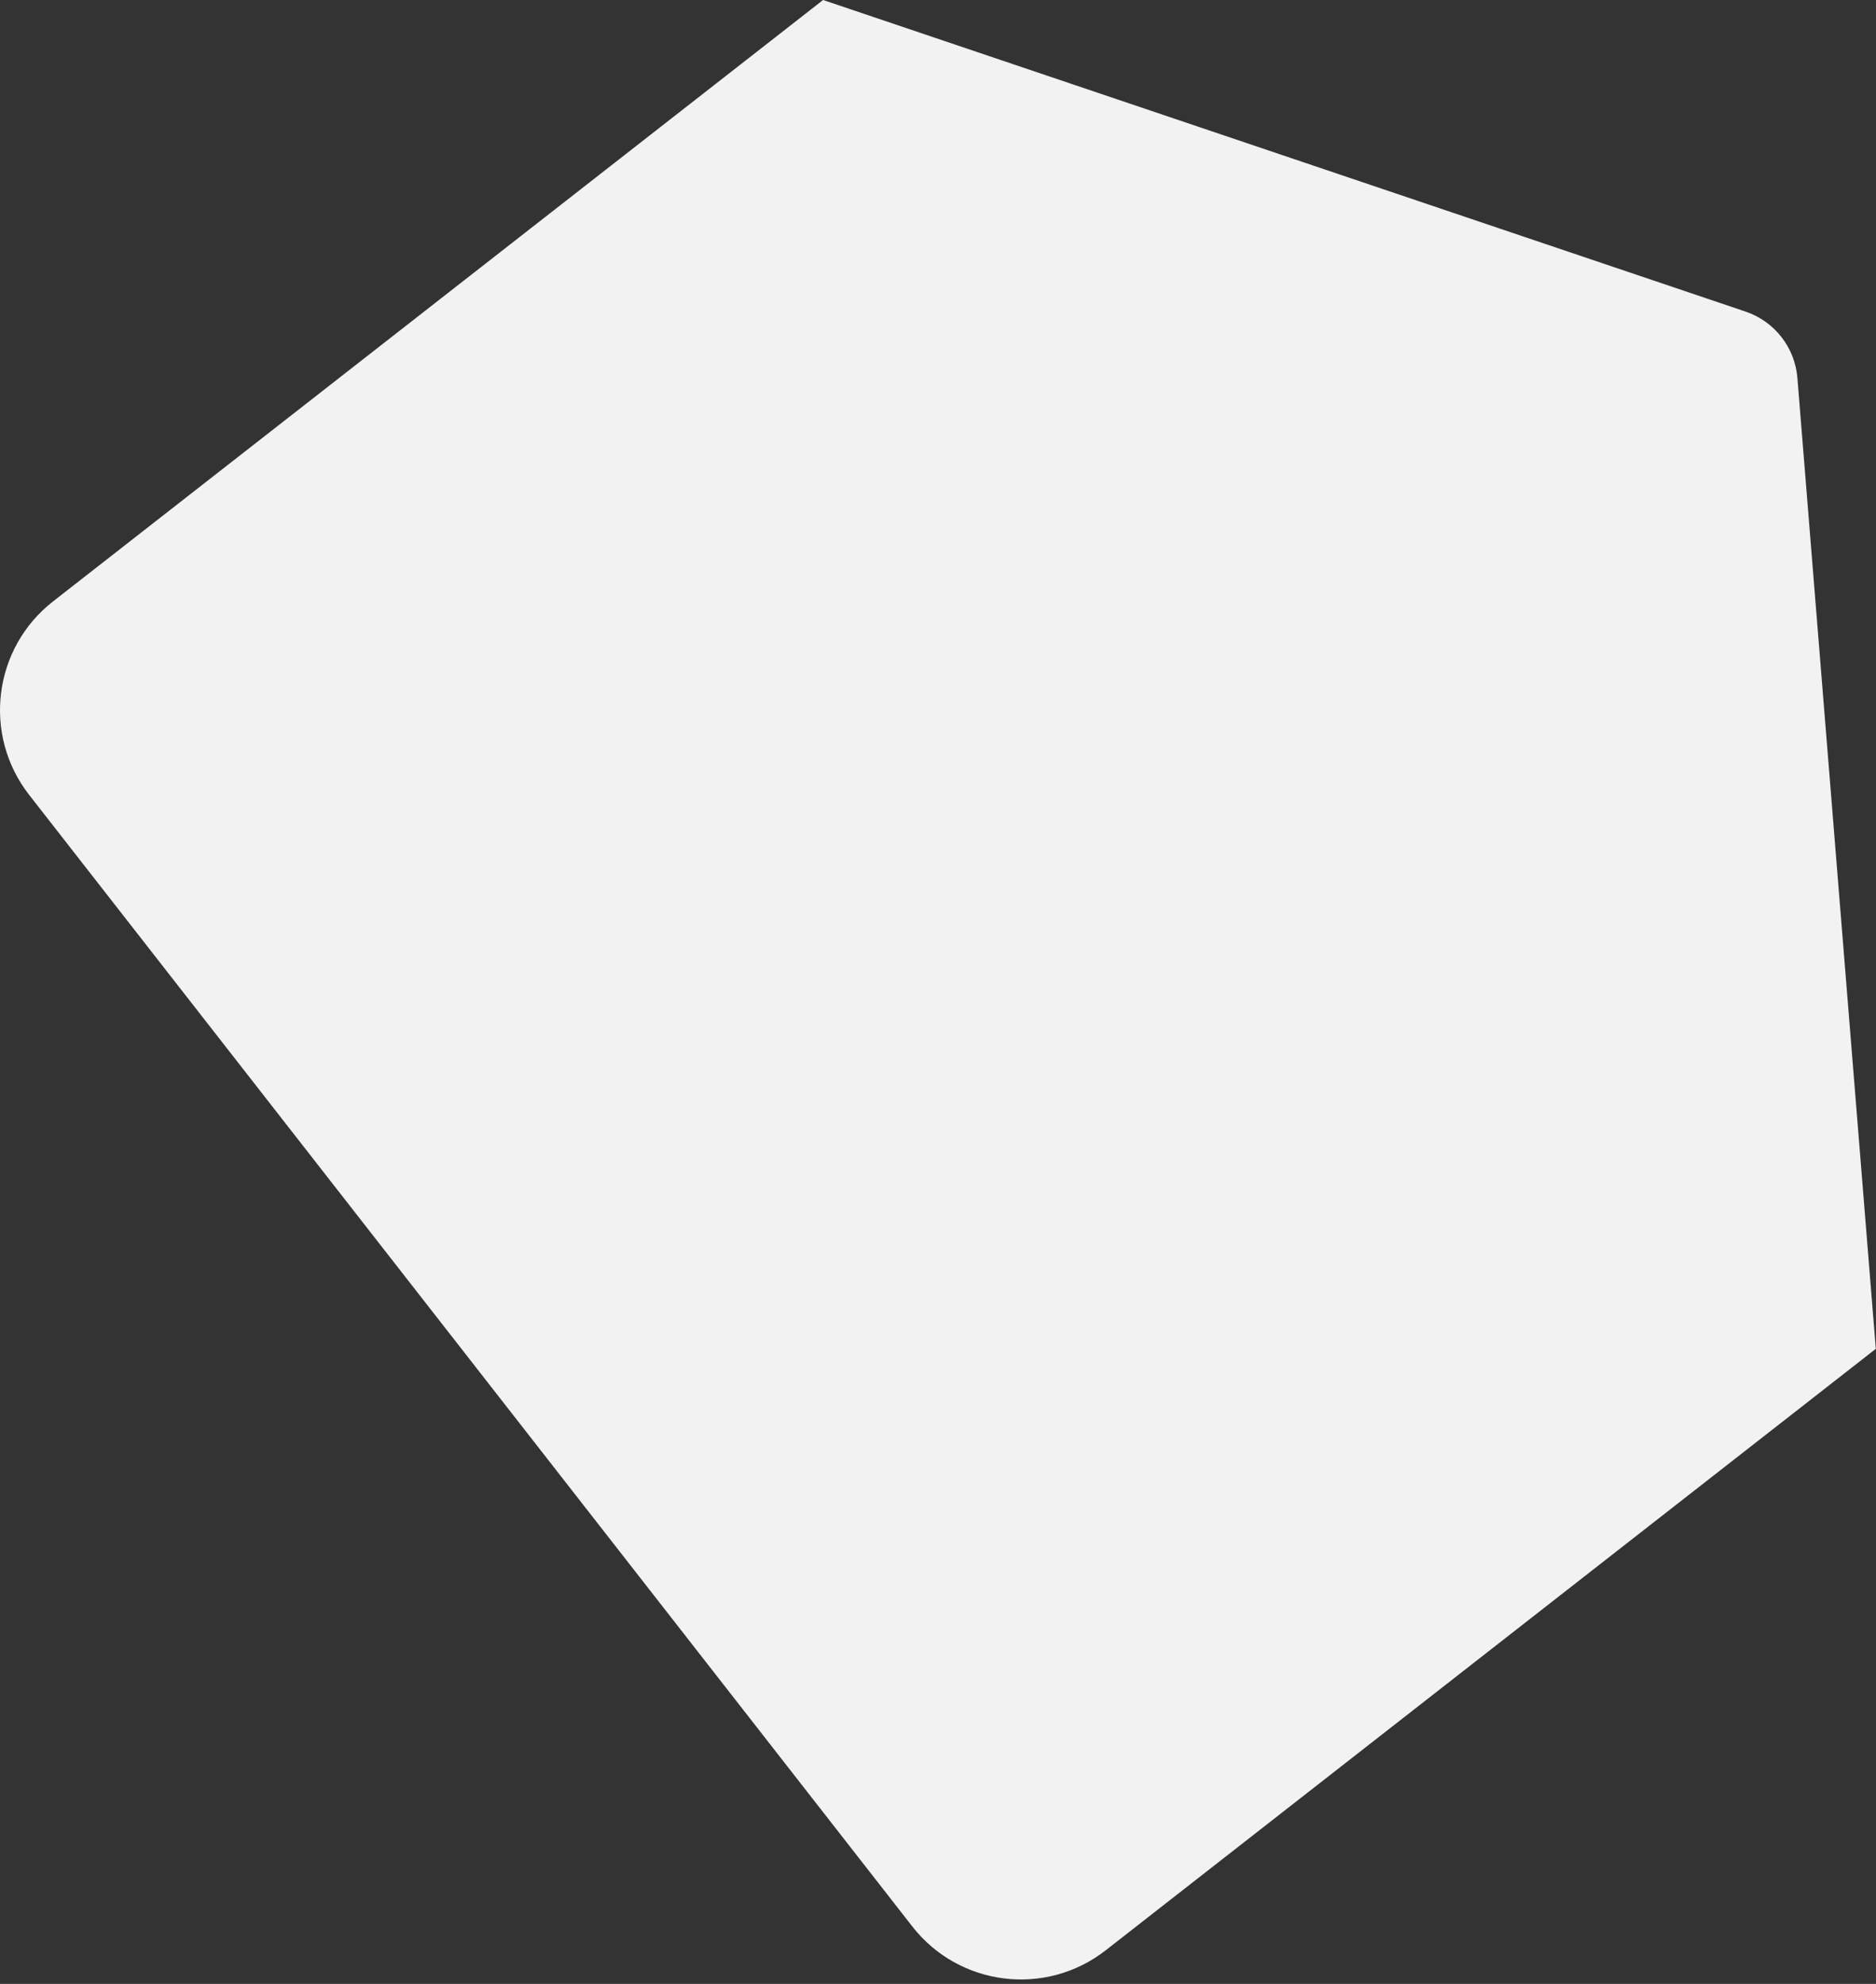 <?xml version="1.0" encoding="UTF-8"?> <svg xmlns="http://www.w3.org/2000/svg" width="245" height="259" viewBox="0 0 245 259" fill="none"><rect x="0" y="0" width="245" height="259" fill="#333333" stroke="none"/><path d="M234.735 49.348C234.414 45.366 231.752 41.957 227.967 40.679L107.491 0L6.924 78.517C-0.912 84.635 -2.305 95.946 3.813 103.782L119.142 251.499C125.259 259.335 136.571 260.728 144.407 254.61L244.974 176.093L234.735 49.348Z" fill="#F2F2F2"></path></svg> 